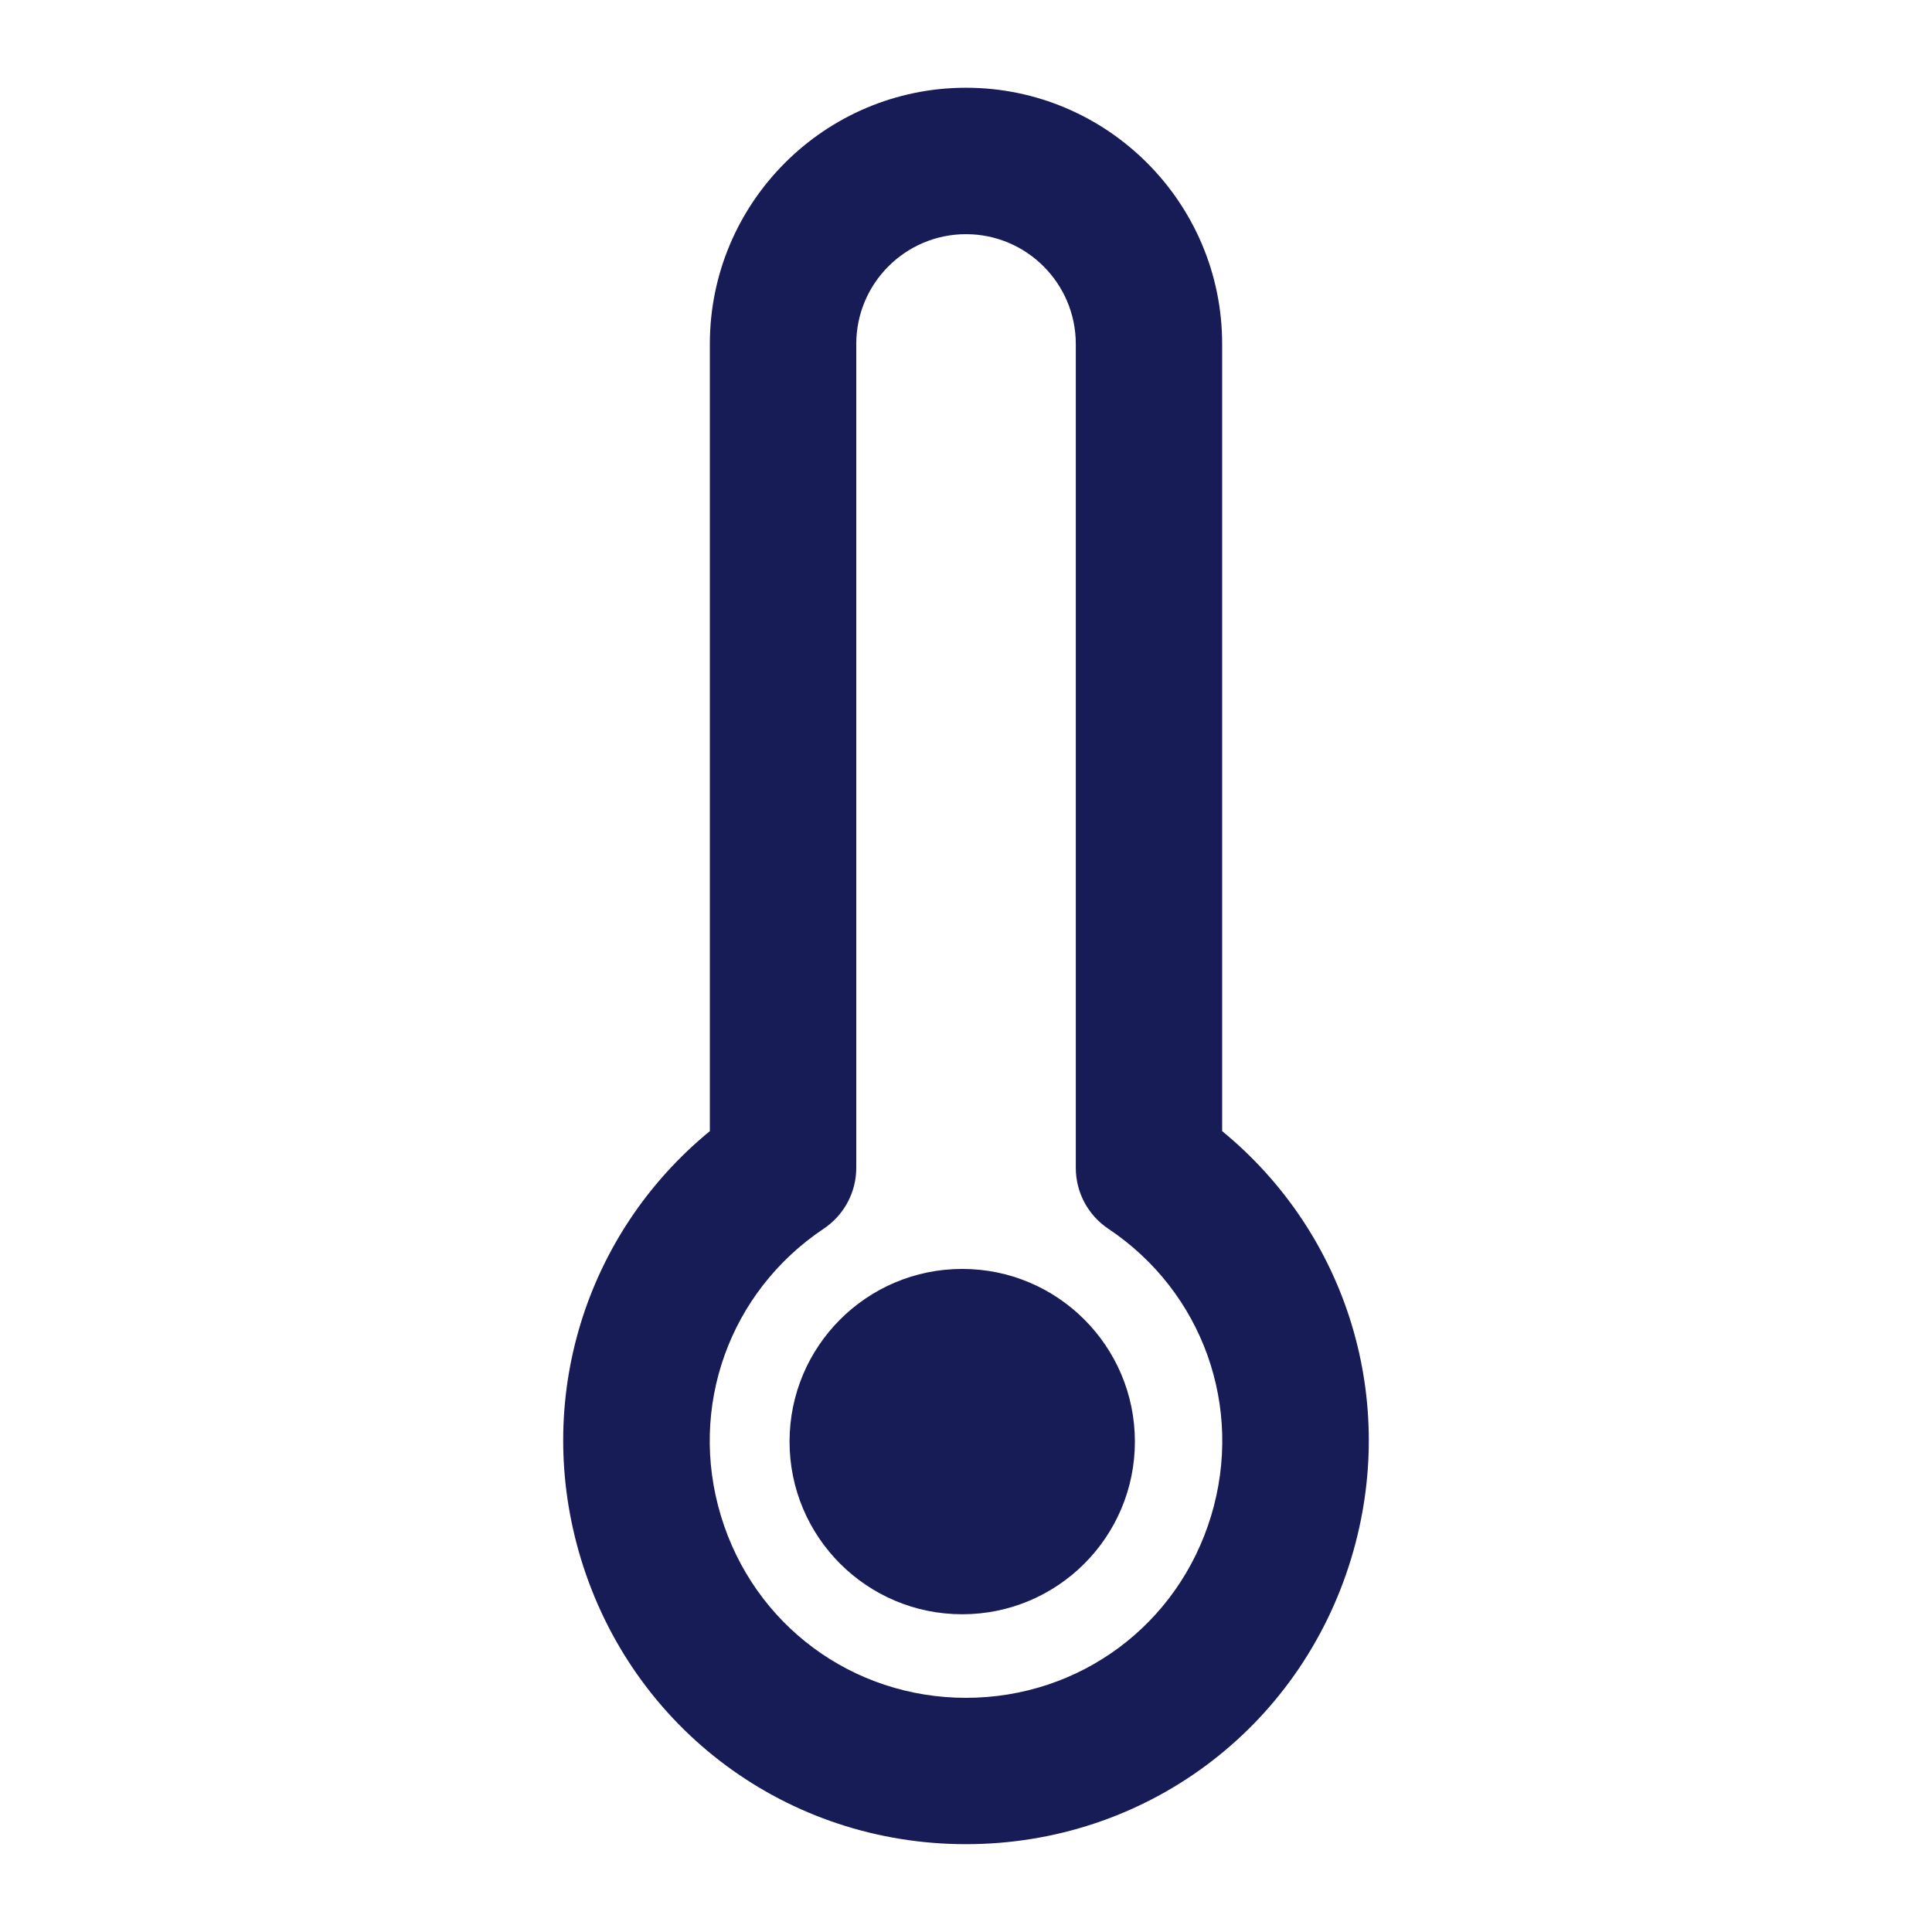 <?xml version="1.0" encoding="utf-8"?>
<!-- Generator: Adobe Illustrator 25.2.0, SVG Export Plug-In . SVG Version: 6.00 Build 0)  -->
<svg version="1.1" id="Layer_1" xmlns="http://www.w3.org/2000/svg" xmlns:xlink="http://www.w3.org/1999/xlink" x="0px" y="0px"
	 viewBox="0 0 24 24" enable-background="new 0 0 24 24" xml:space="preserve">
<g>
	<path fill="#181C56" d="M12,22.909c-2.218,0-4.141-1.426-4.785-3.549
		c-0.594-1.96,0.048-4.033,1.603-5.309V4.272c0-1.754,1.427-3.182,3.182-3.182
		c1.754,0,3.182,1.427,3.182,3.182v9.779c1.555,1.276,2.197,3.349,1.603,5.309
		C16.141,21.482,14.219,22.909,12,22.909z M12,2.909c-0.752,0-1.363,0.611-1.363,1.363
		v10.235c0,0.304-0.152,0.587-0.404,0.756c-1.173,0.784-1.687,2.219-1.277,3.569
		C9.365,20.184,10.588,21.091,12,21.091c1.412,0,2.635-0.907,3.044-2.258
		c0.41-1.351-0.103-2.785-1.276-3.569c-0.253-0.169-0.404-0.452-0.404-0.756
		V4.272C13.363,3.521,12.752,2.909,12,2.909z"/>
</g>
<circle fill="#181C56" cx="11.953" cy="17.908" r="2.145"/>
</svg>
